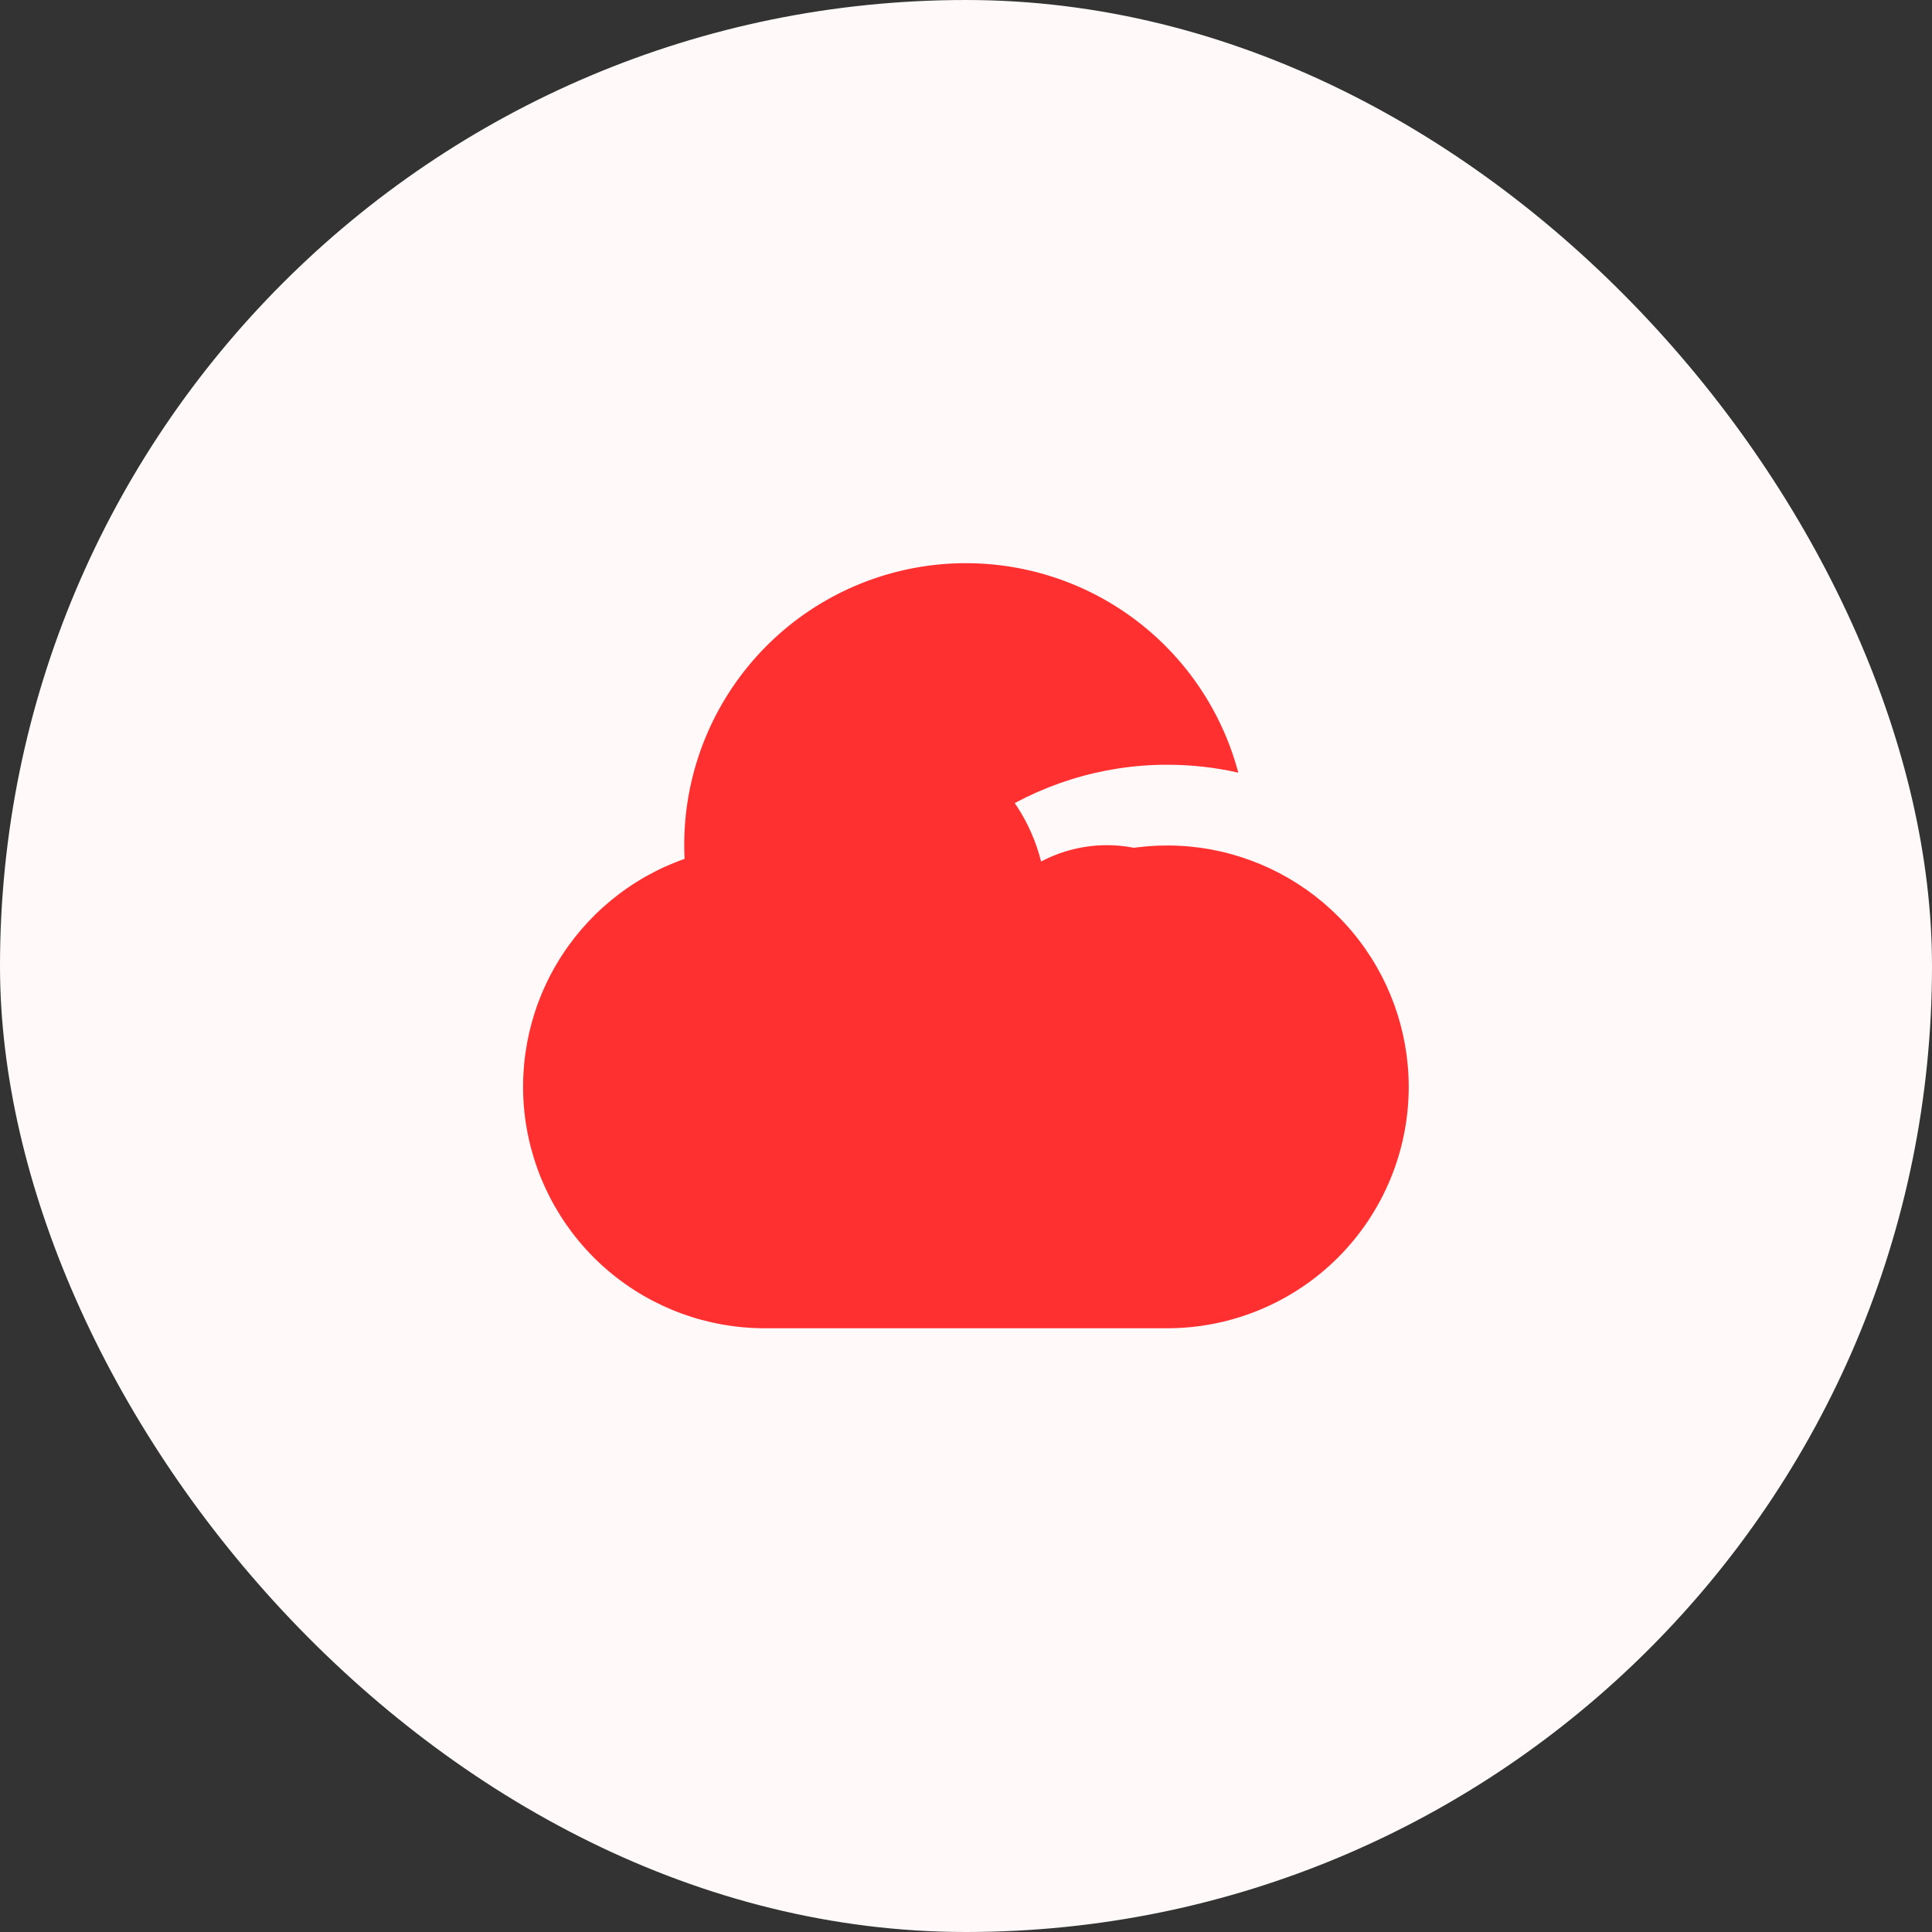 <svg width="64" height="64" viewBox="0 0 64 64" fill="none" xmlns="http://www.w3.org/2000/svg">
<rect x="0" y="0" width="64" height="64" fill="#333333" stroke="none"/>
<rect width="64" height="64" rx="32" fill="#FFF9F9"/>
<path d="M38.666 25.333C36.495 25.332 34.375 25.995 32.589 27.231C30.804 28.468 29.439 30.22 28.676 32.253L31.174 33.191C31.834 31.438 33.088 29.972 34.718 29.048C36.347 28.125 38.249 27.802 40.092 28.136C41.935 28.471 43.602 29.44 44.803 30.877C46.005 32.314 46.664 34.127 46.666 36C46.666 38.122 45.824 40.156 44.323 41.657C42.823 43.157 40.788 44 38.666 44H25.333C23.444 44.001 21.616 43.334 20.171 42.116C18.727 40.898 17.761 39.209 17.442 37.347C17.124 35.485 17.475 33.57 18.433 31.942C19.392 30.314 20.895 29.078 22.677 28.452C22.563 26.149 23.305 23.885 24.762 22.096C26.218 20.308 28.284 19.122 30.562 18.767C32.841 18.413 35.17 18.914 37.101 20.174C39.032 21.435 40.428 23.366 41.02 25.595C40.248 25.42 39.458 25.333 38.666 25.333Z" fill="#FF302F"/>
<path d="M28.666 24C30.004 24 31.303 24.446 32.358 25.268C33.412 26.09 34.162 27.242 34.488 28.539C35.153 28.187 35.894 28.002 36.647 27.998C37.4 27.995 38.142 28.174 38.811 28.52C39.48 28.866 40.055 29.368 40.487 29.984C40.92 30.601 41.197 31.312 41.294 32.059C42.11 32.214 42.839 32.668 43.337 33.332C43.836 33.996 44.069 34.822 43.99 35.649C43.912 36.475 43.527 37.243 42.913 37.801C42.298 38.359 41.497 38.668 40.666 38.667H24.666C23.606 38.667 22.577 38.307 21.748 37.645C20.92 36.982 20.342 36.057 20.11 35.023C19.877 33.988 20.004 32.905 20.47 31.952C20.935 30.999 21.711 30.233 22.67 29.78C22.727 28.228 23.384 26.758 24.502 25.68C25.62 24.602 27.113 24 28.666 24Z" fill="#FF302F"/>
</svg>

